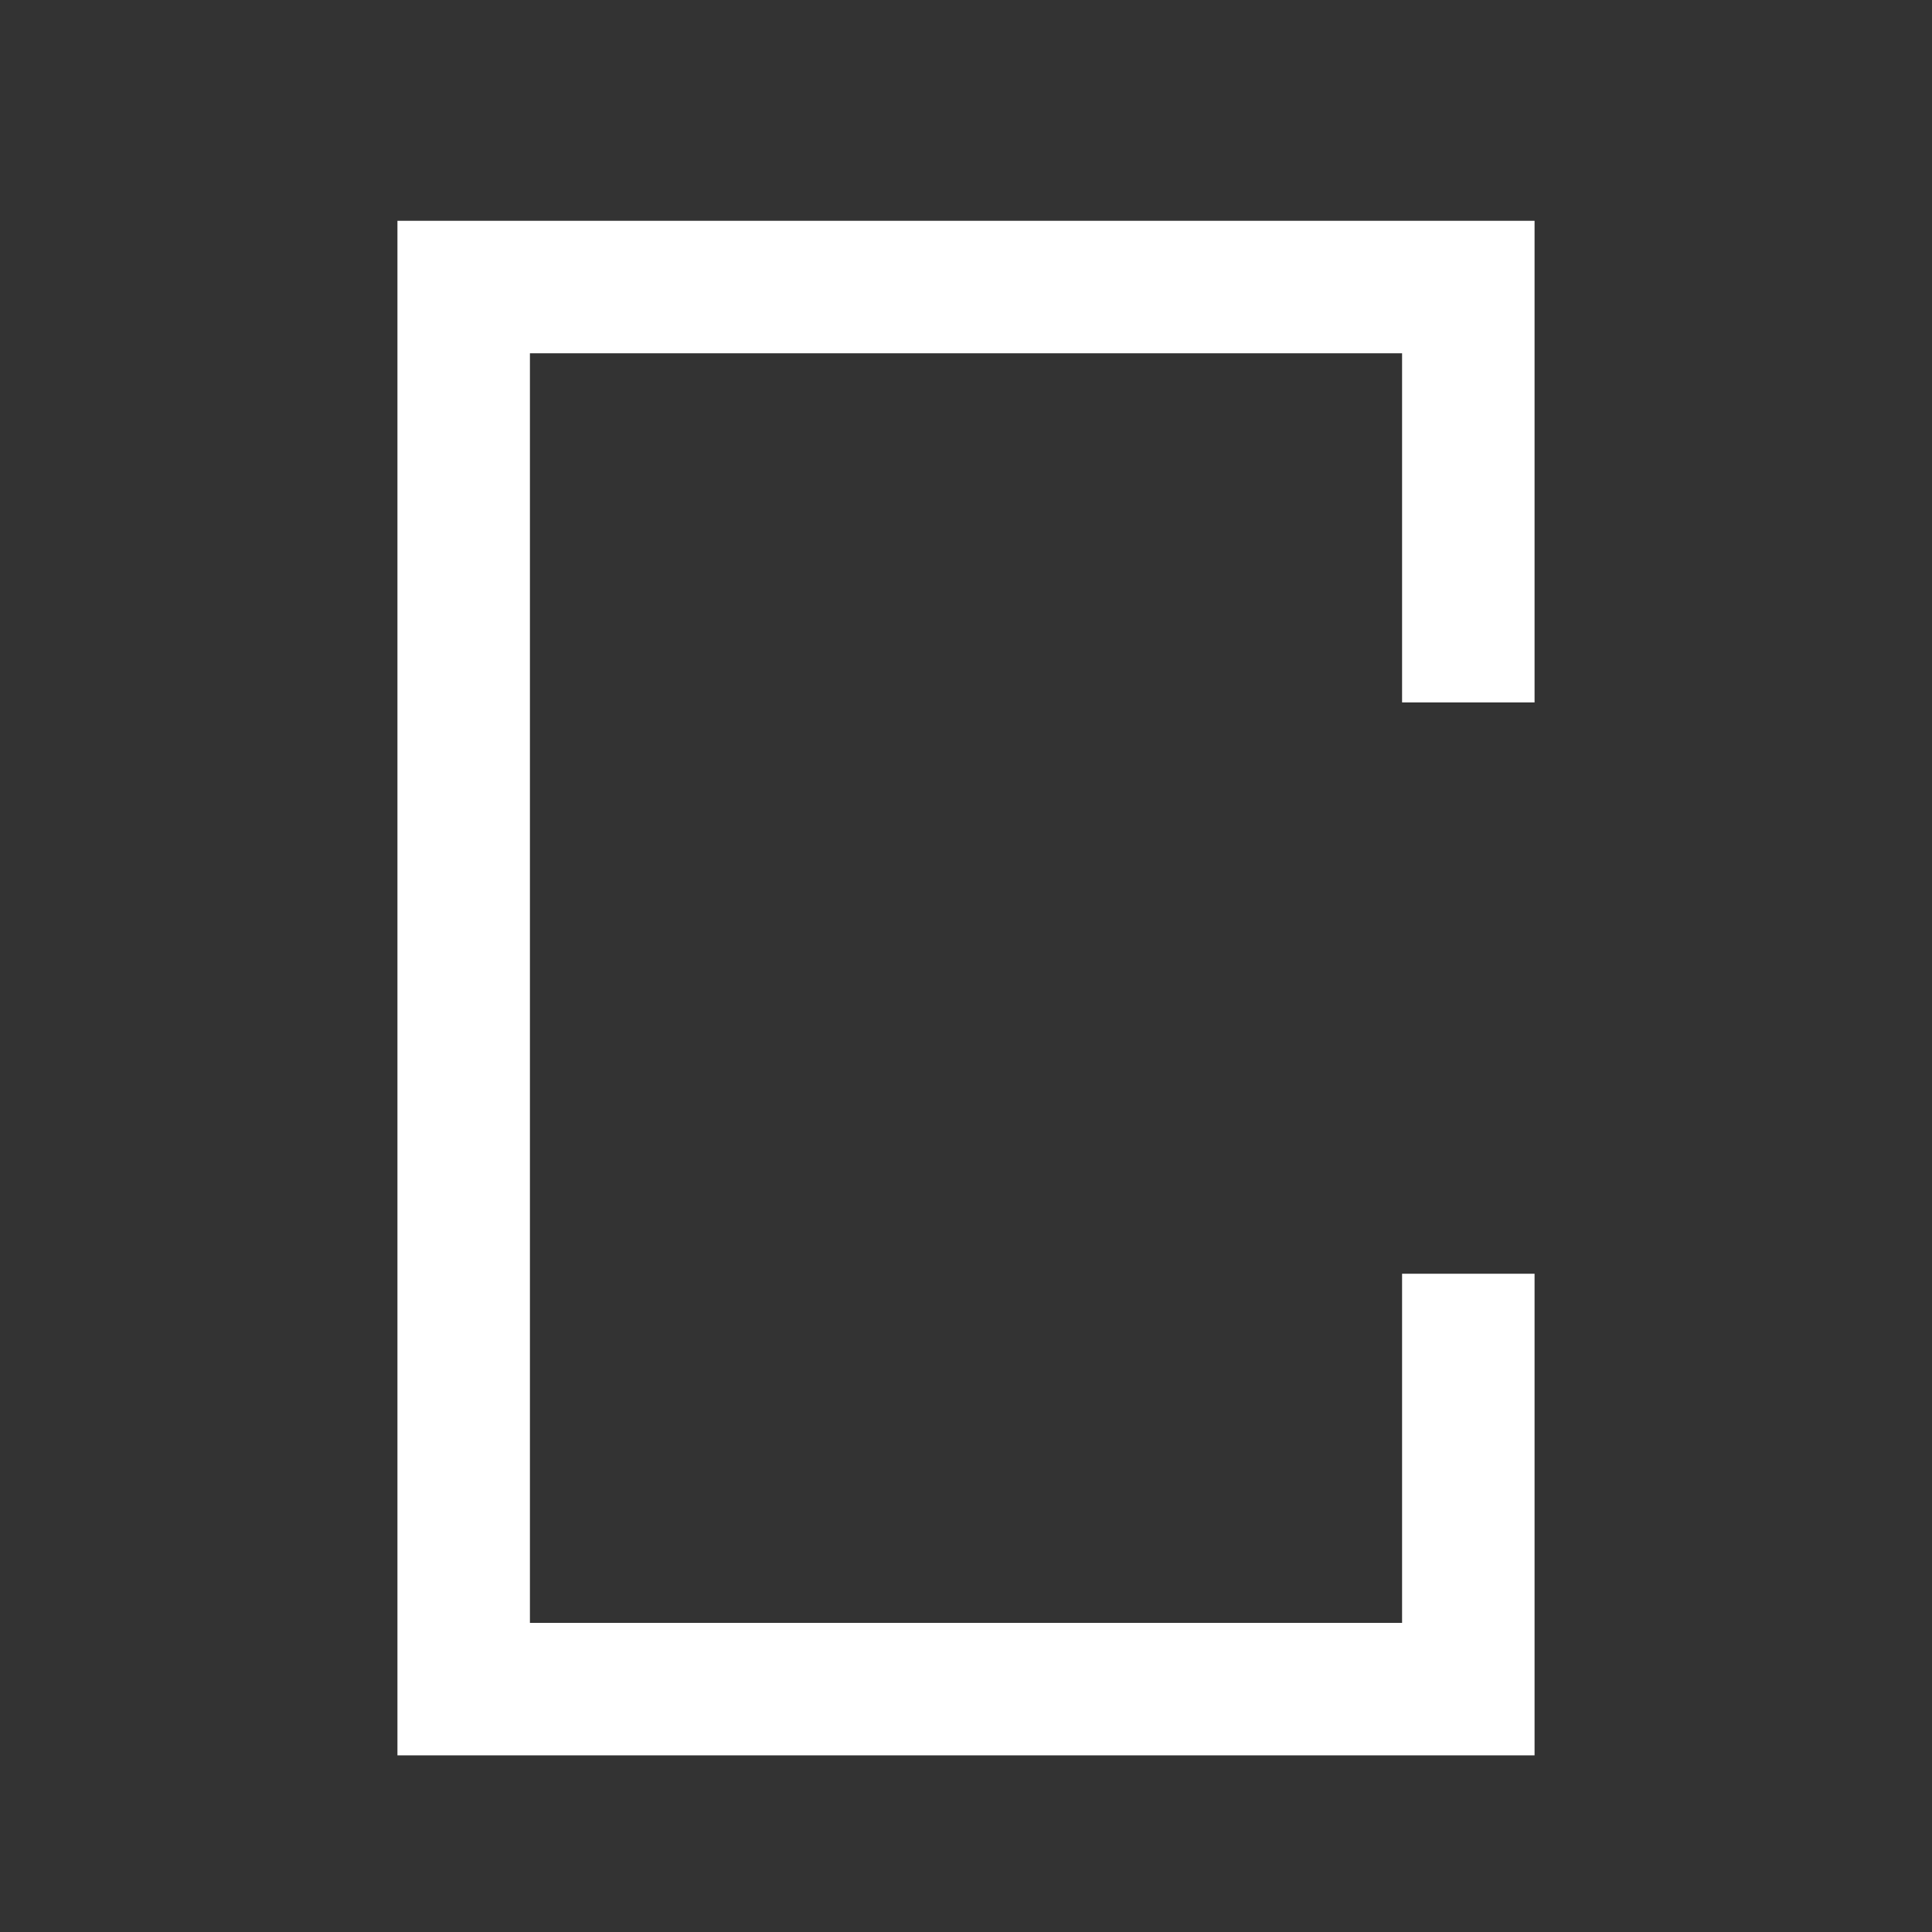 <?xml version="1.0" encoding="UTF-8"?> <!-- Generator: Adobe Illustrator 23.0.4, SVG Export Plug-In . SVG Version: 6.00 Build 0) --> <svg xmlns="http://www.w3.org/2000/svg" xmlns:xlink="http://www.w3.org/1999/xlink" id="Layer_1" x="0px" y="0px" viewBox="0 0 140 140" style="enable-background:new 0 0 140 140;" xml:space="preserve"><rect x="0" y="0" width="140" height="140" fill="#333333" stroke="none"/> <style type="text/css"> .st0{fill:#616240;} .st1{fill:#3D3D3B;} .st2{fill:#FFFFFF;} .st3{fill:#1A1A1A;} .st4{fill:#633748;} .st5{fill:#C7C6C7;} .st6{fill:#1D2F3C;} .st7{fill:#596C61;} .st8{fill:#E9E2CA;} .st9{fill:#5E1B24;} .st10{fill:#BE1823;} .st11{fill:#E62E29;} .st12{fill:#1C1D1D;} .st13{fill:#B99663;} .st14{fill:#23535E;} .st15{fill:#931827;} .st16{fill:#F39217;} .st17{fill:none;stroke:#717070;stroke-width:0.25;stroke-miterlimit:10;} </style> <polygon class="st2" points="111.2,50.9 111.2,16 111.2,16 101.6,16 38.4,16 38.4,16 28.8,16 28.8,117.6 28.8,117.6 28.8,127.2 28.8,127.2 38.4,127.2 101.6,127.2 111.2,127.2 111.2,127.2 111.2,92.3 101.6,92.3 101.6,117.6 38.4,117.6 38.4,25.6 101.6,25.6 101.6,50.9 "></polygon> </svg> 